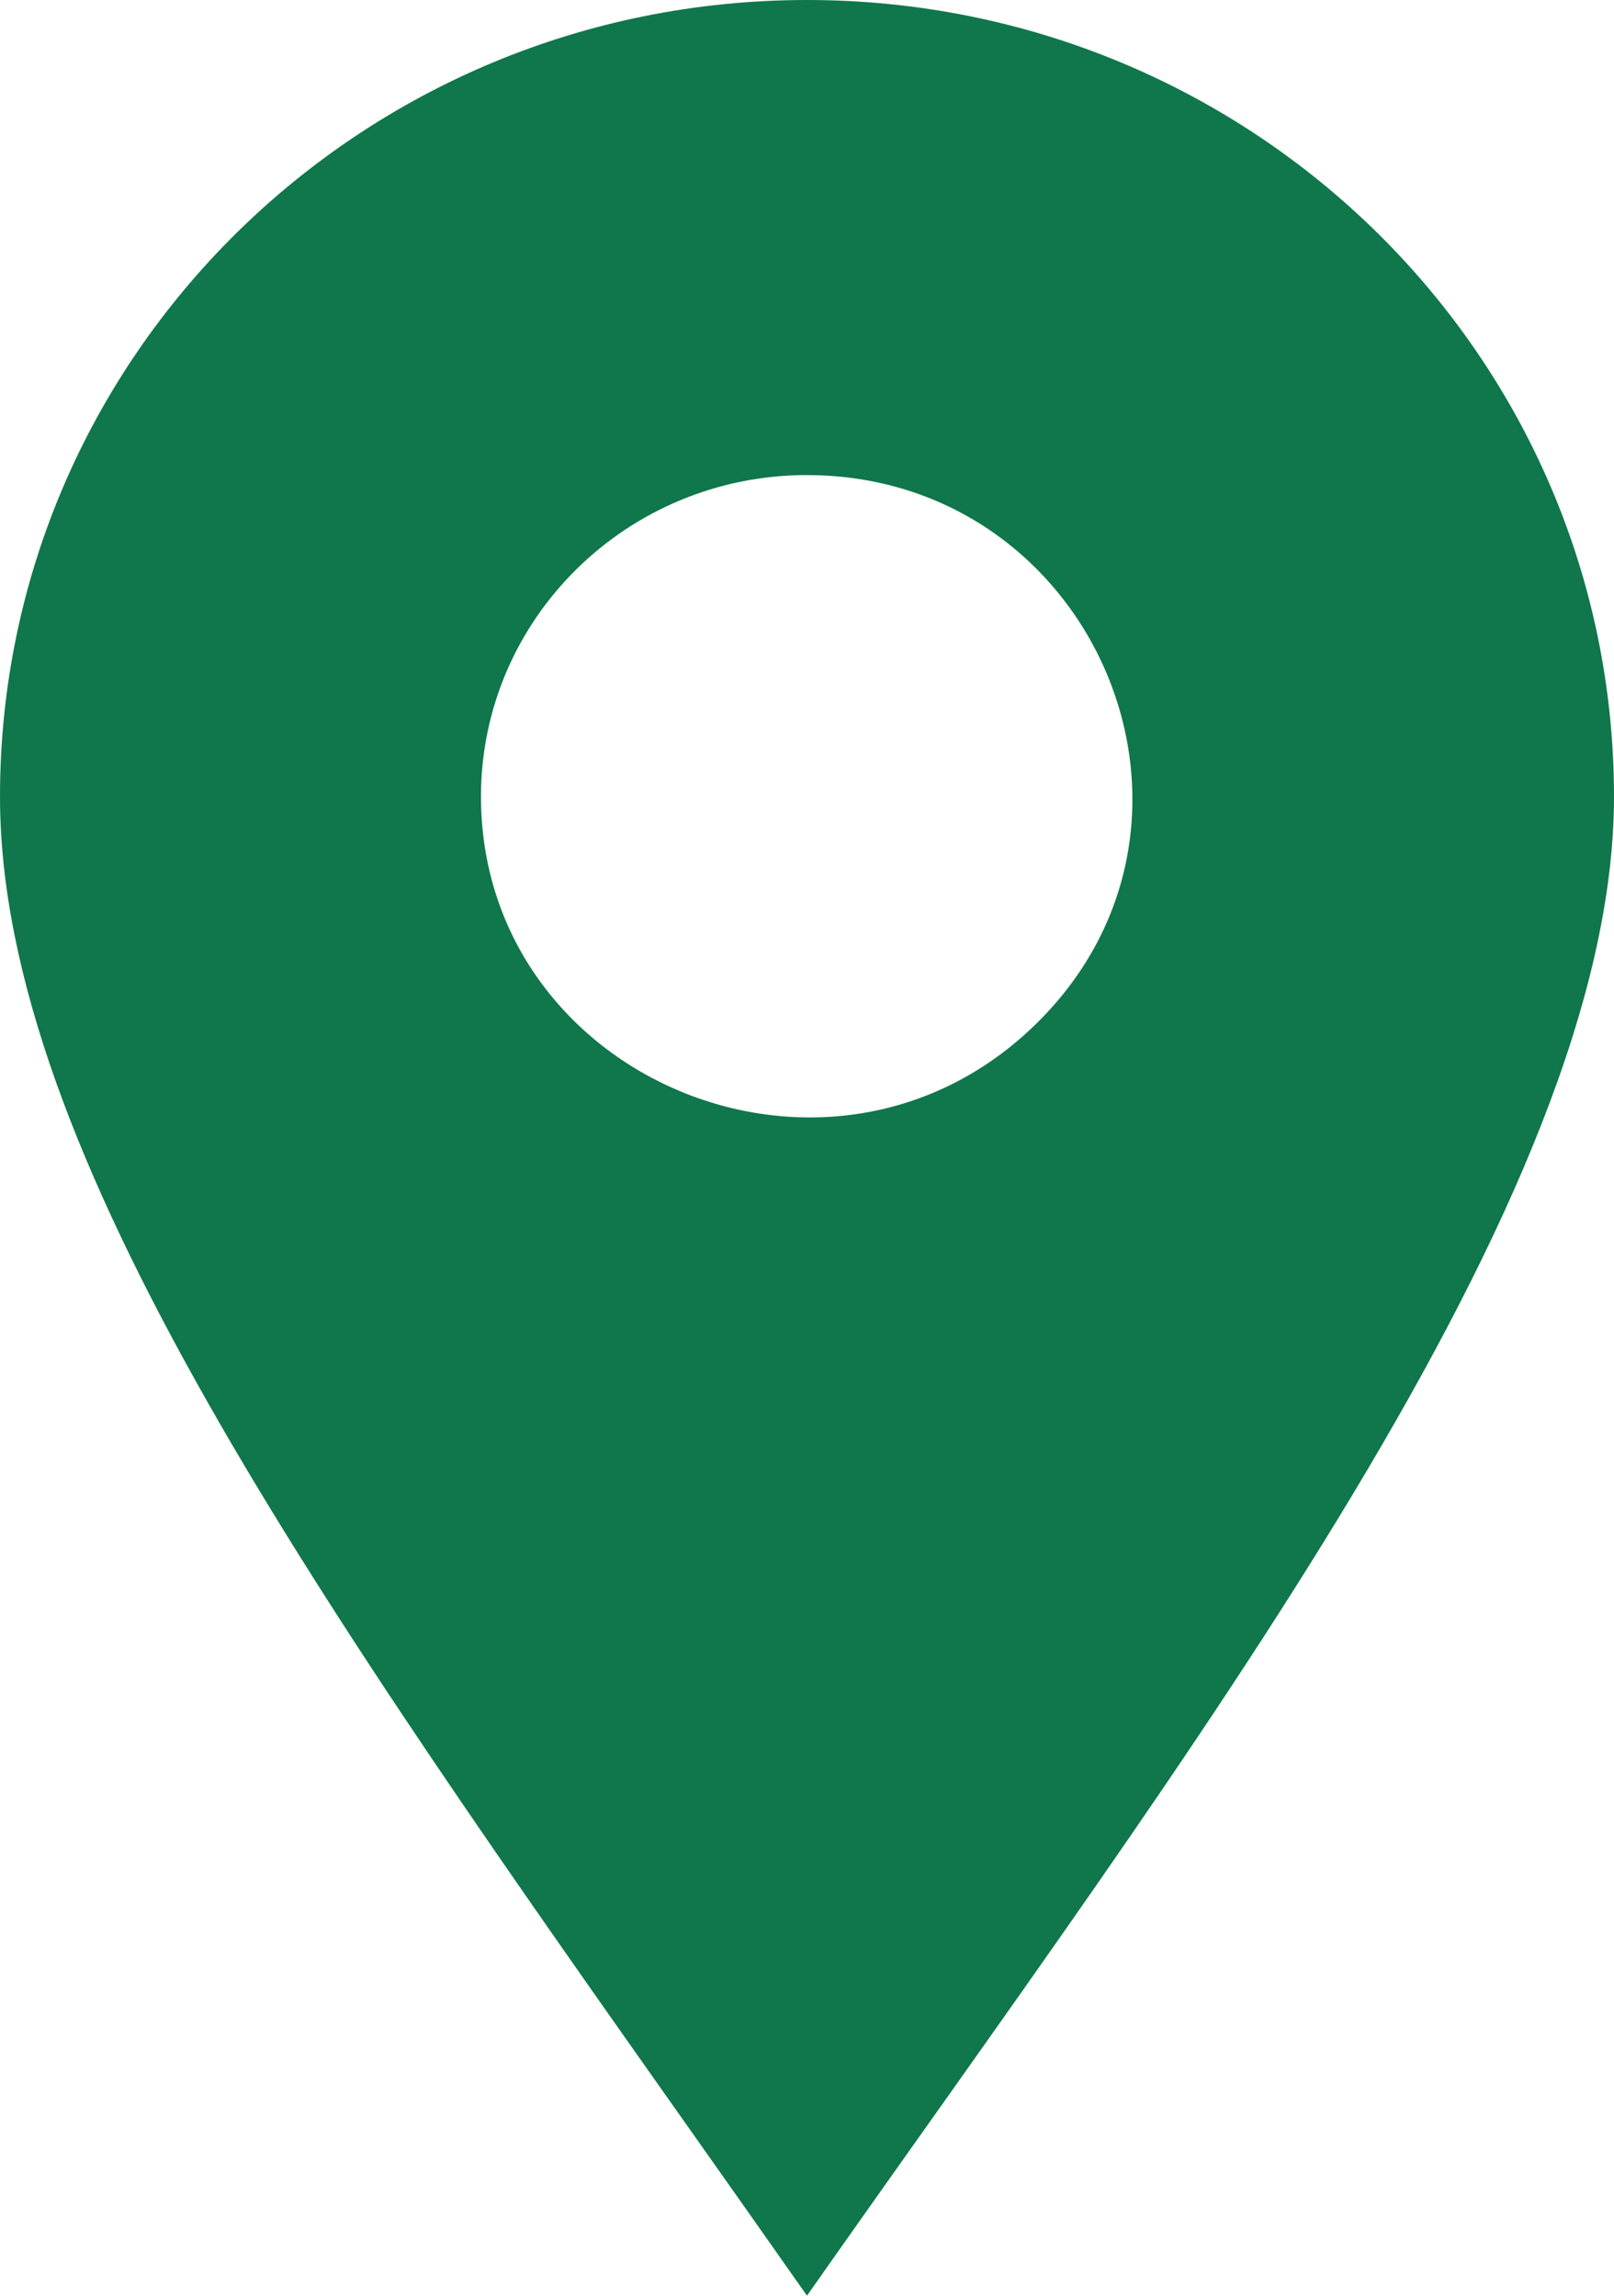 <svg width="45" height="64" viewBox="0 0 45 64" fill="none" xmlns="http://www.w3.org/2000/svg">
<g clip-path="url(#clip0_1188_6174)">
<path fill-rule="evenodd" clip-rule="evenodd" d="M19.616 59.907C20.49 61.145 21.381 62.405 22.5 64C33.117 48.865 45 33.423 45 22.209C45 9.943 34.94 0 22.5 0C10.06 0 0 9.94 0 22.209C0 32.138 8.892 44.725 19.616 59.906V59.907ZM22.497 13.245C30.506 13.245 34.632 22.881 28.907 28.524C23.182 34.168 13.41 30.102 13.41 22.203C13.413 17.256 17.479 13.244 22.498 13.244H22.497V13.245Z" fill="#0F774B"/>
</g>
<defs>
<clipPath id="clip0_1188_6174">
<rect width="45" height="64" fill="white"/>
</clipPath>
</defs>
</svg>
